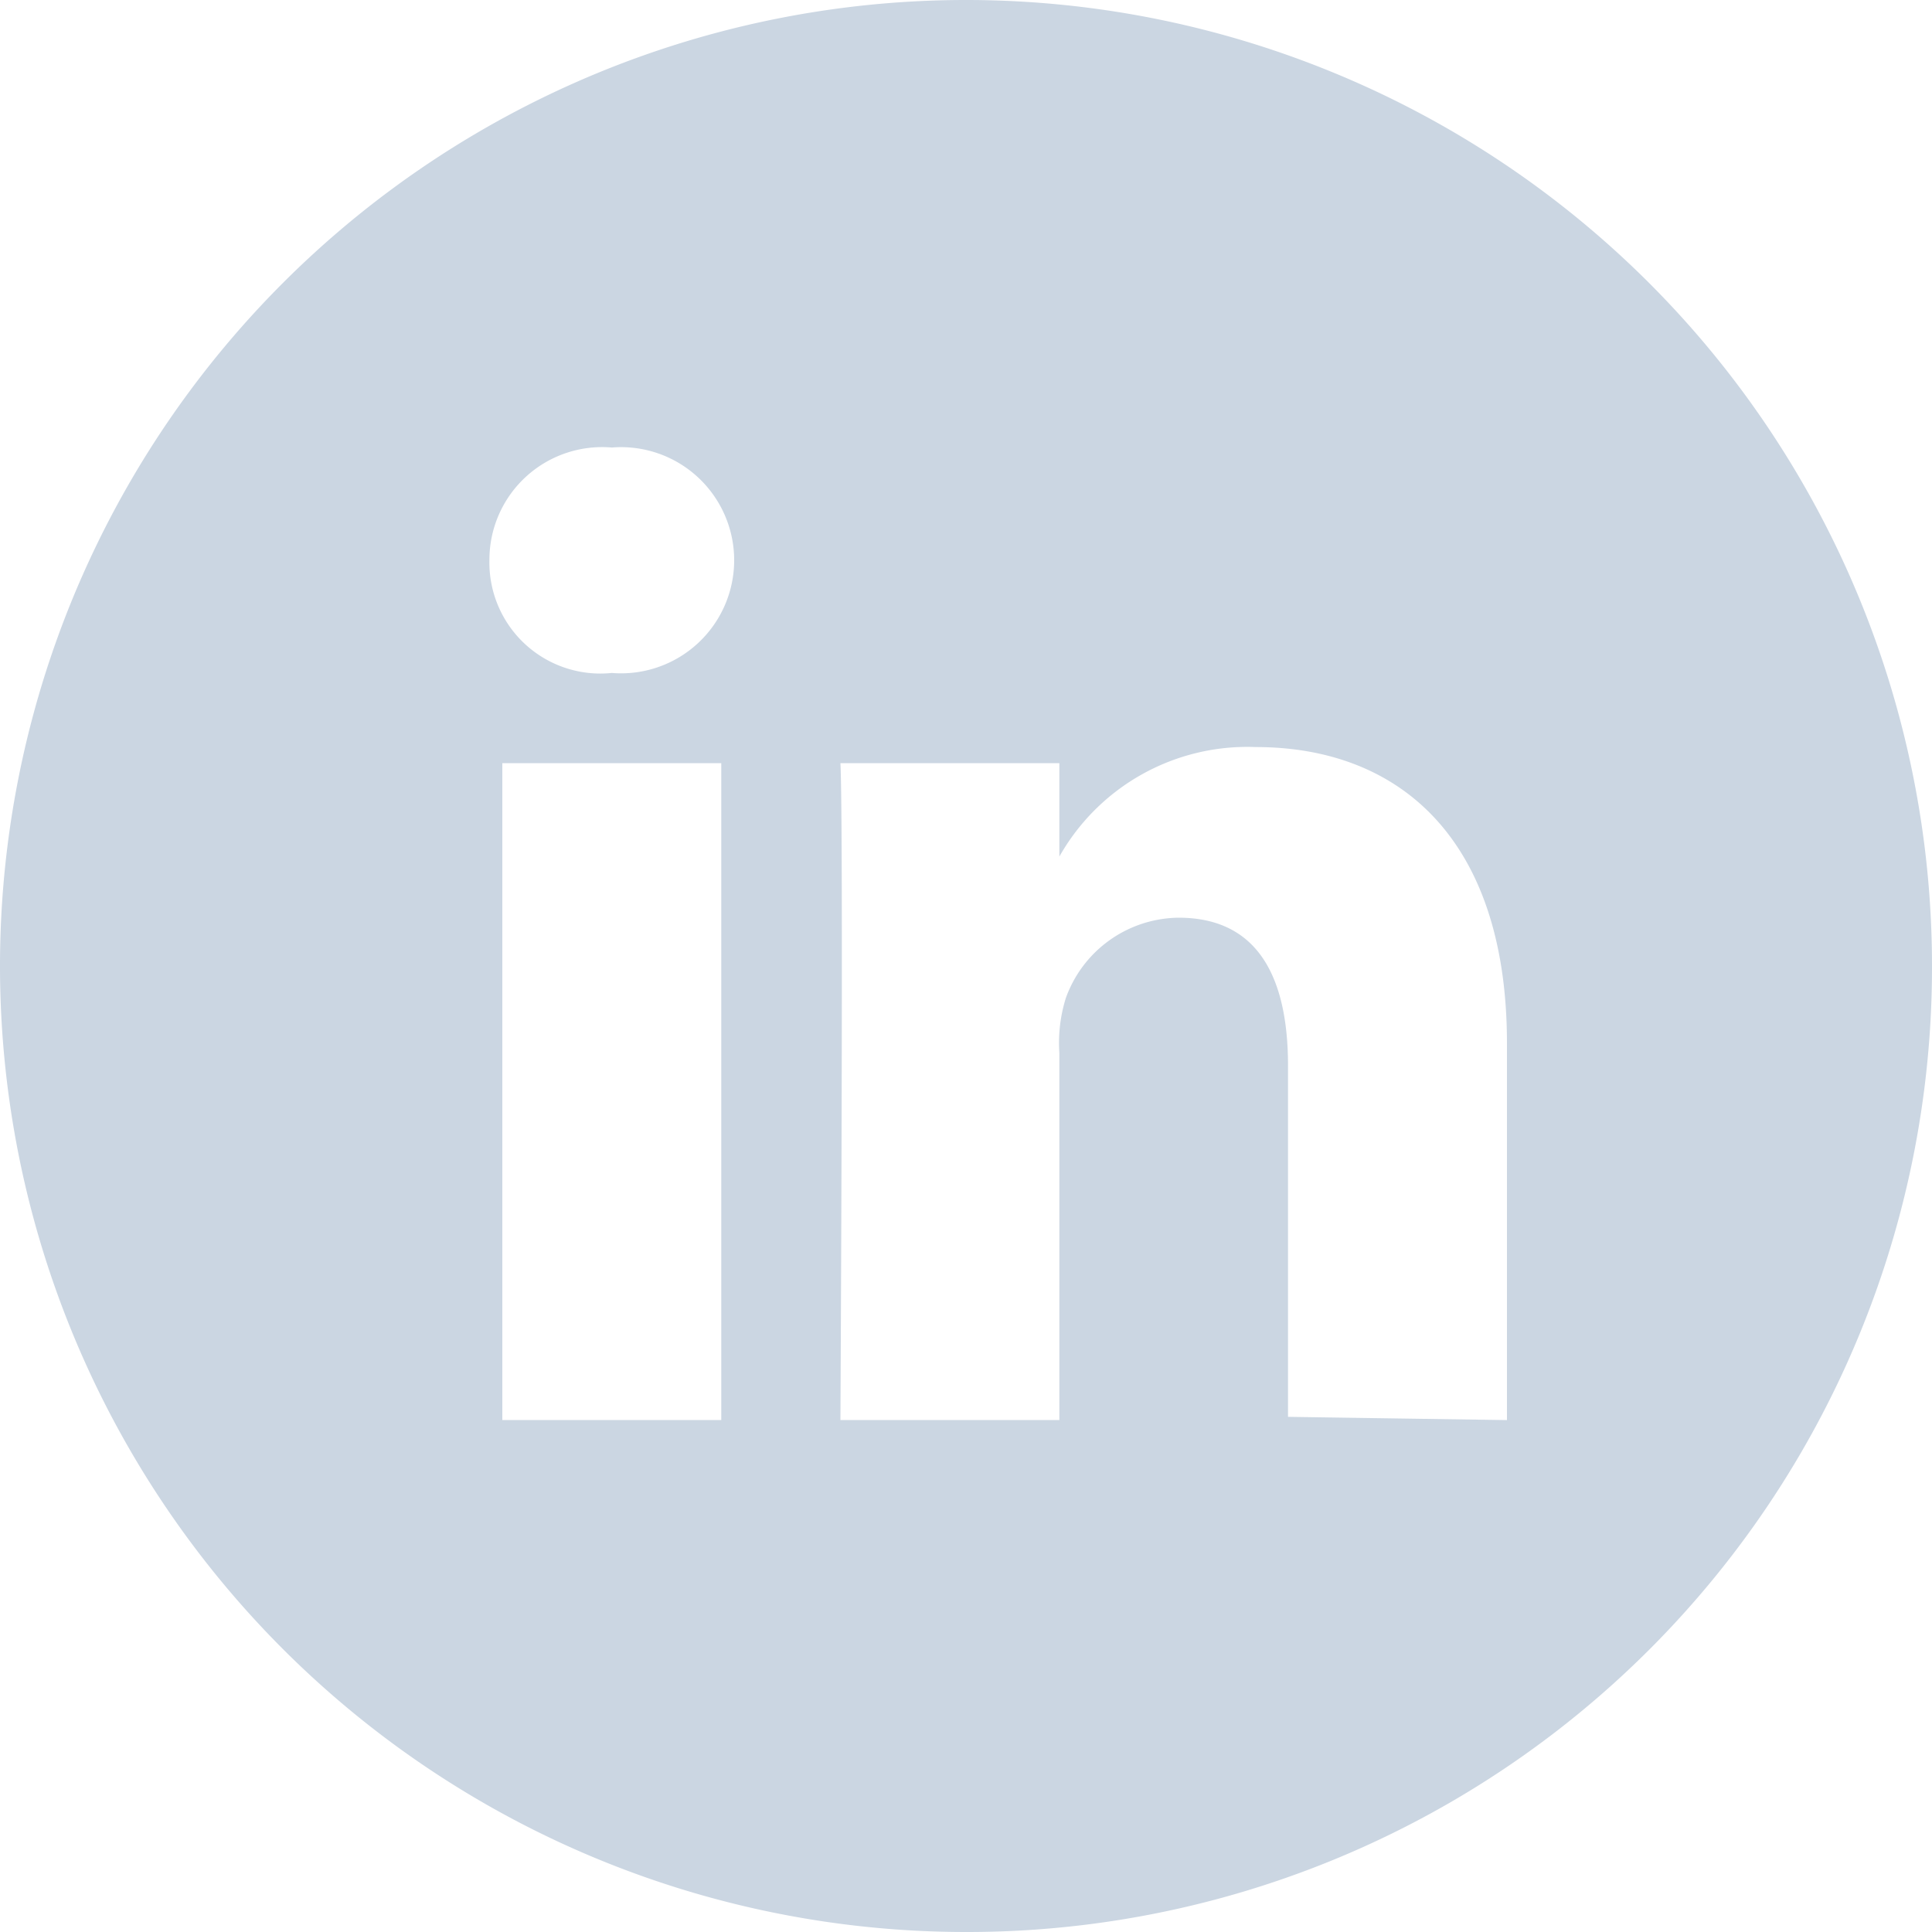 <svg xmlns="http://www.w3.org/2000/svg" width="28" height="28" viewBox="0 0 28 28">
  <path id="linkedin-connect1" d="M21.94,20.58V15.12c0-2.94-1.54-4.293-3.64-4.293a3.129,3.129,0,0,0-2.847,1.587V11.06H12.28c.047.887,0,9.52,0,9.52h3.173V15.26a2.183,2.183,0,0,1,.093-.793A1.756,1.756,0,0,1,17.18,13.3c1.167,0,1.587.887,1.587,2.147v5.087l3.173.047ZM8.967,9.753a1.639,1.639,0,1,0,0-3.267A1.633,1.633,0,0,0,7.193,8.12,1.608,1.608,0,0,0,8.967,9.753ZM14.1,28a14,14,0,1,1,14-14A13.981,13.981,0,0,1,14.1,28Zm-3.547-7.42V11.06H7.38v9.52Z" transform="translate(-0.1)" fill="#cbd6e2" fill-rule="evenodd"/>
</svg>
